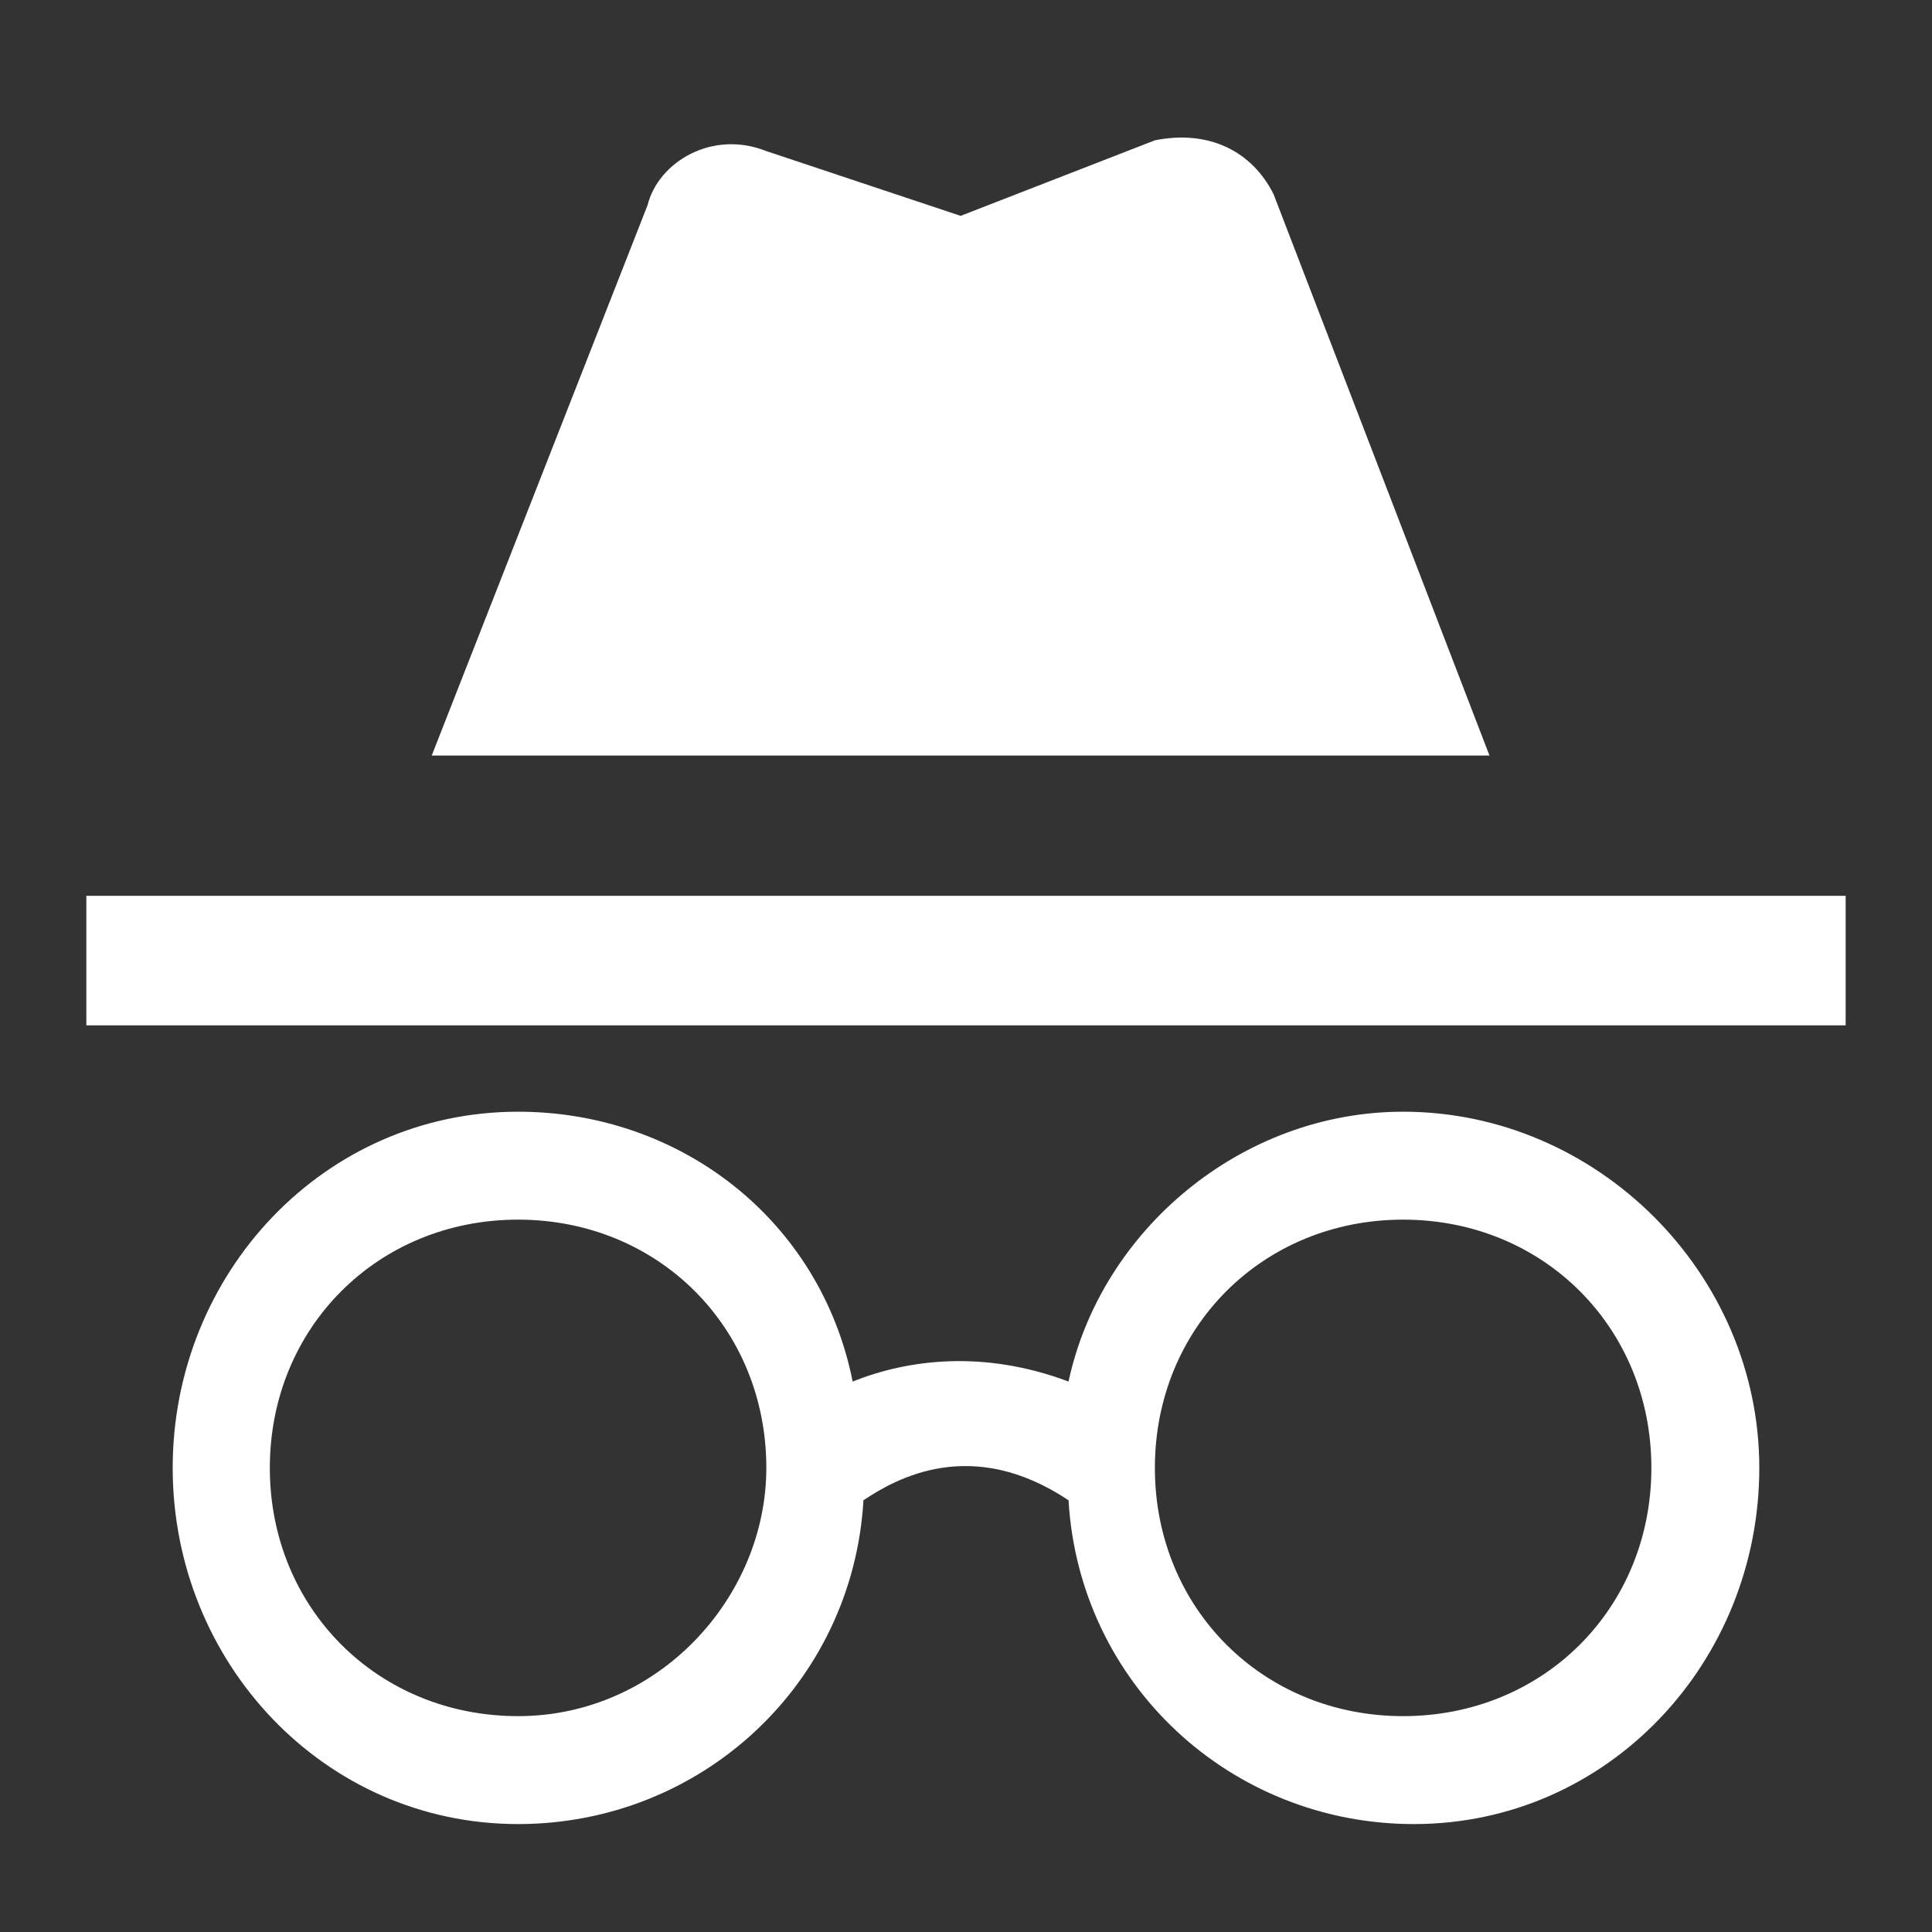 <?xml version="1.0" encoding="utf-8"?>
<!-- Generator: Adobe Illustrator 26.2.1, SVG Export Plug-In . SVG Version: 6.00 Build 0)  -->
<svg version="1.1" id="Layer_1" xmlns="http://www.w3.org/2000/svg" xmlns:xlink="http://www.w3.org/1999/xlink" x="0px" y="0px"
	 viewBox="0 0 17.9 17.9" style="enable-background:new 0 0 17.9 17.9;" xml:space="preserve">
<rect x="0" y="0" width="17.9" height="17.9" fill="#333333" stroke="none"/>
<style type="text/css">
	.st0{fill:#FFFFFF;}
</style>
<path class="st0" d="M13,10.3c-1.5,0-2.8,1.1-3.1,2.5c-0.8-0.3-1.5-0.2-2,0c-0.3-1.5-1.6-2.5-3.1-2.5c-1.8,0-3.2,1.5-3.2,3.3
	s1.4,3.3,3.2,3.3c1.7,0,3.1-1.3,3.2-3c0.3-0.2,1-0.6,1.9,0c0.1,1.7,1.5,3,3.2,3c1.8,0,3.2-1.5,3.2-3.3C16.3,11.8,14.8,10.3,13,10.3
	 M4.8,15.9c-1.3,0-2.3-1-2.3-2.3s1-2.3,2.3-2.3c1.3,0,2.3,1,2.3,2.3C7.1,14.8,6.1,15.9,4.8,15.9 M13,15.9c-1.3,0-2.3-1-2.3-2.3
	s1-2.3,2.3-2.3c1.3,0,2.3,1,2.3,2.3S14.3,15.9,13,15.9 M17.1,8.3H0.8v1.2h16.3V8.3 M11.8,1.8c-0.2-0.4-0.6-0.6-1.1-0.5L8.9,2
	L7.1,1.4h0C6.6,1.2,6.1,1.5,6,1.9L4,7h9.8L11.8,1.8L11.8,1.8z"/>
</svg>
